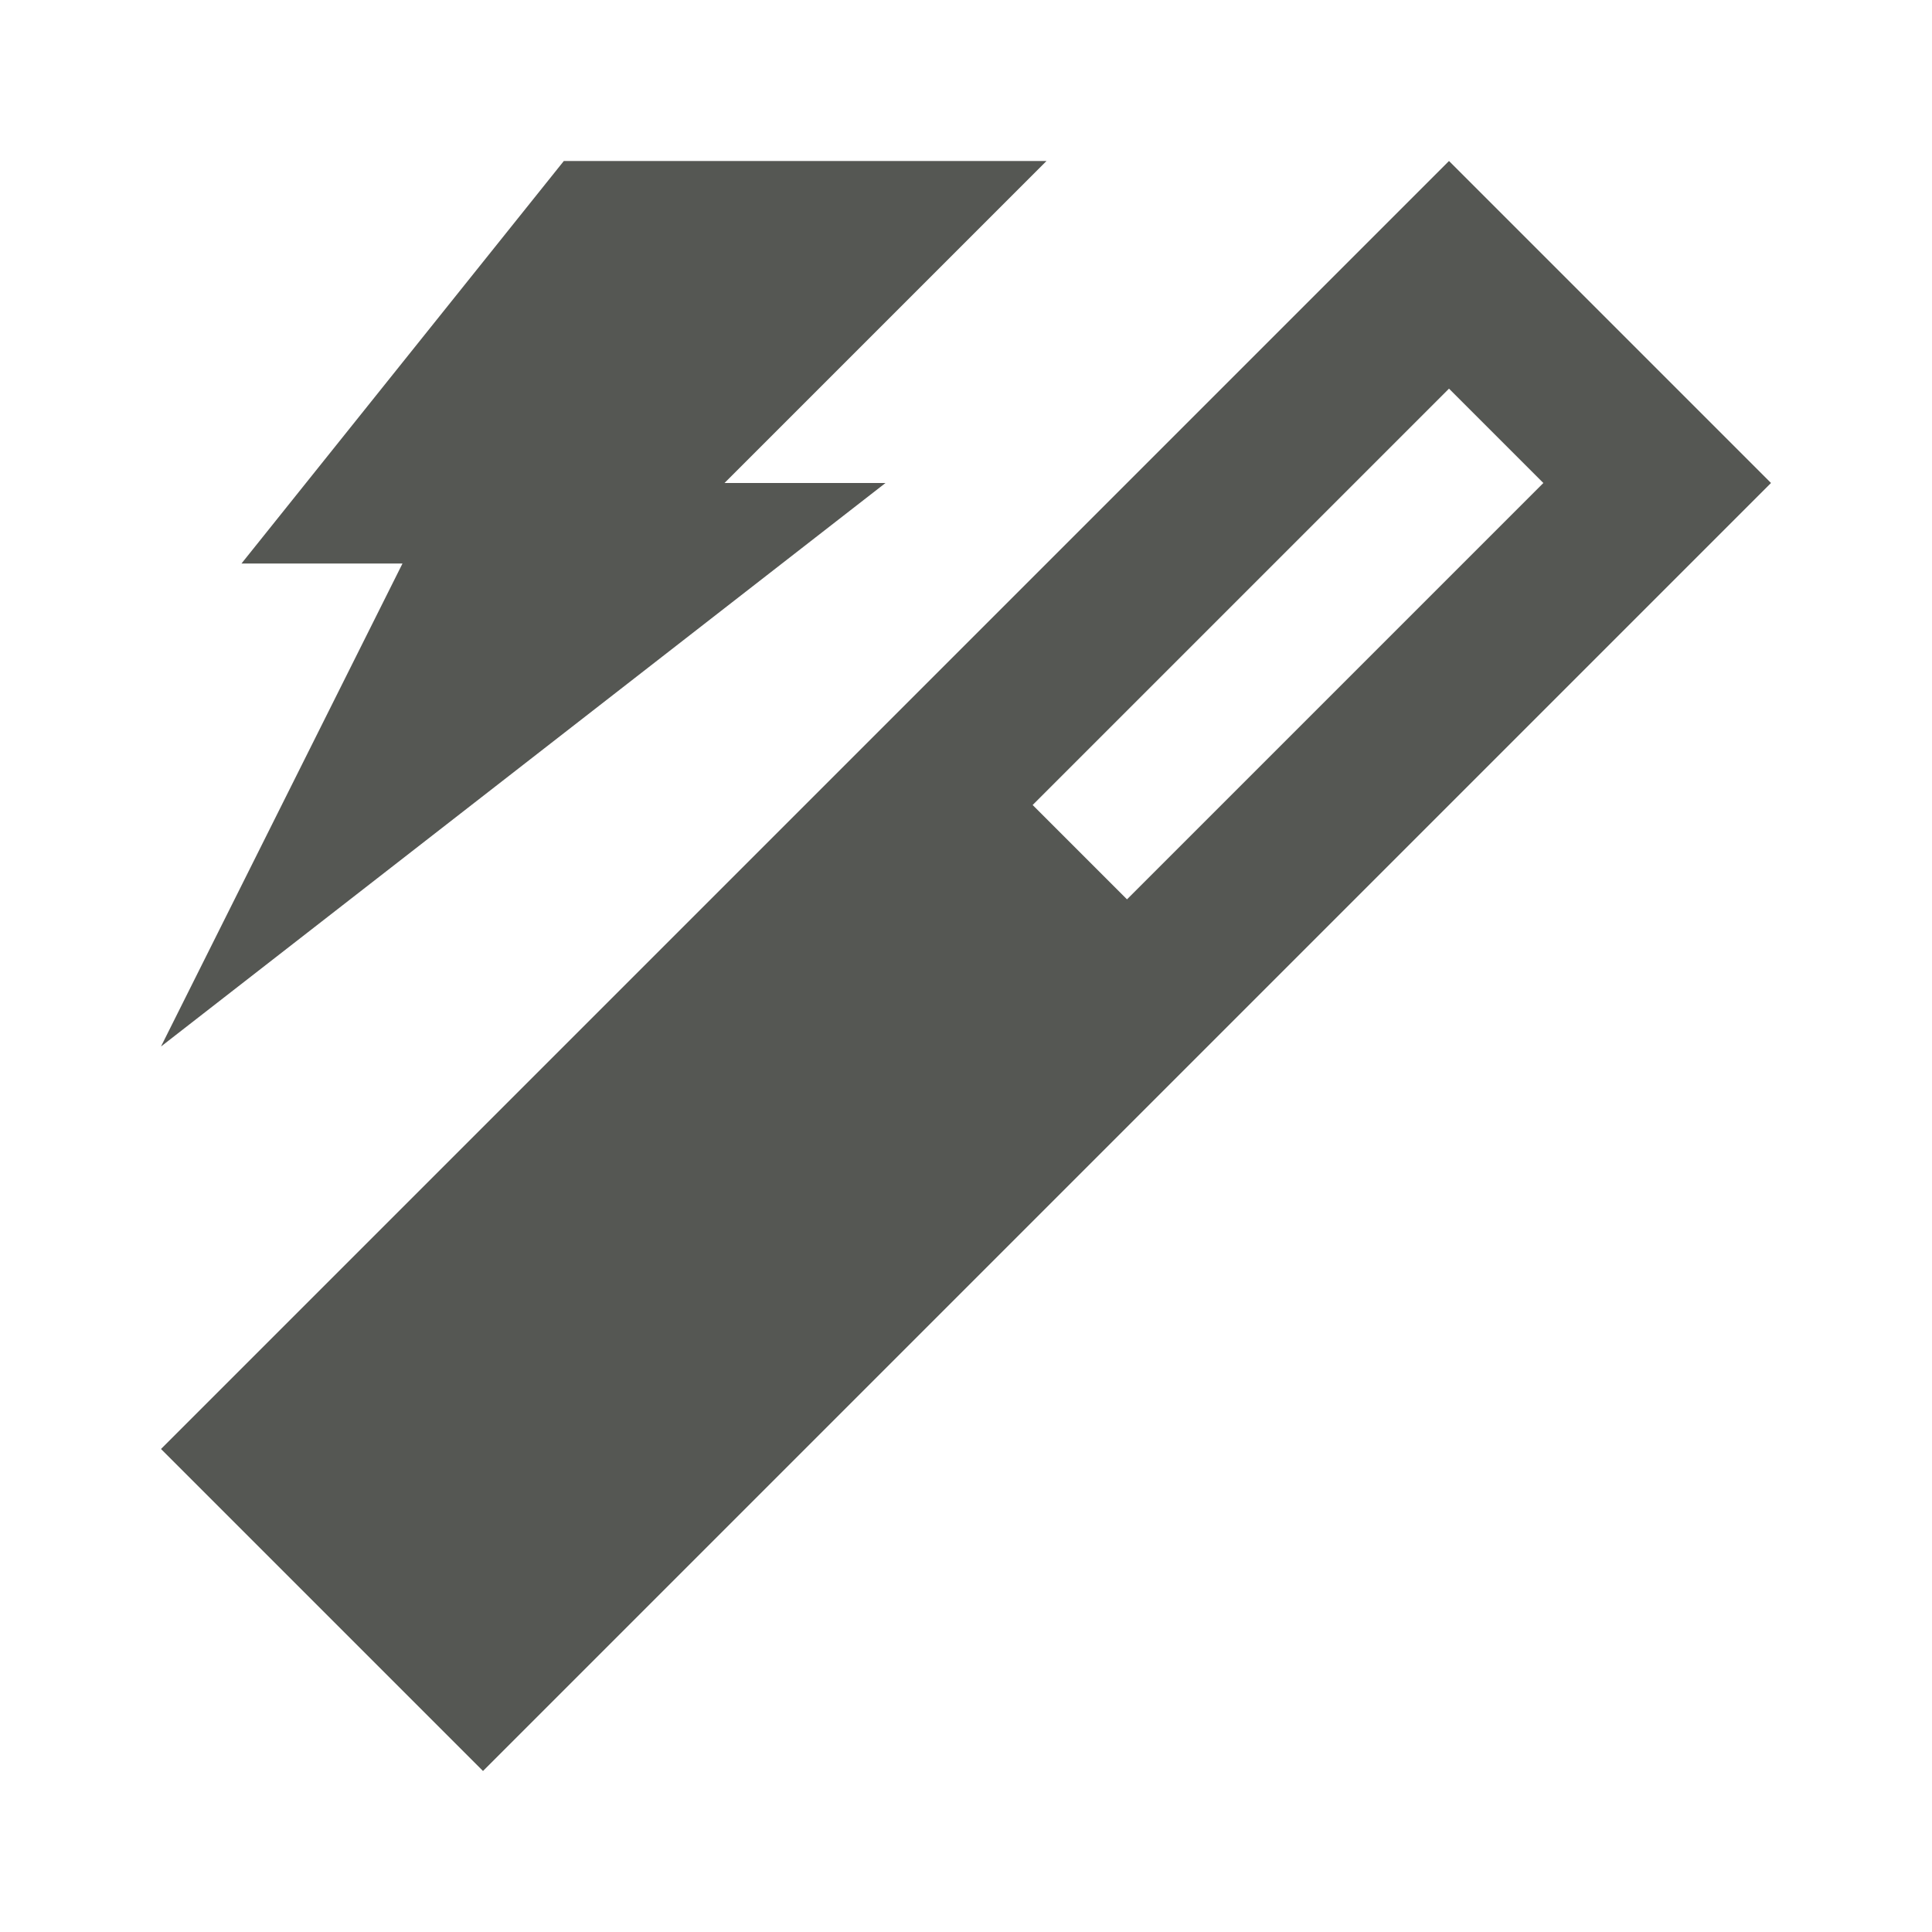 <svg xmlns="http://www.w3.org/2000/svg" viewBox="0 0 24 24">
  <path
     style="fill:#555753"
     d="M 7.004,2 3,7 H 5 L 2,13 11,6 H 9 L 13,2 Z M 18,2 2,18 6,22 22,6 Z M 18,4.828 19.172,6 14,11.172 12.828,10 Z"
     />
</svg>
